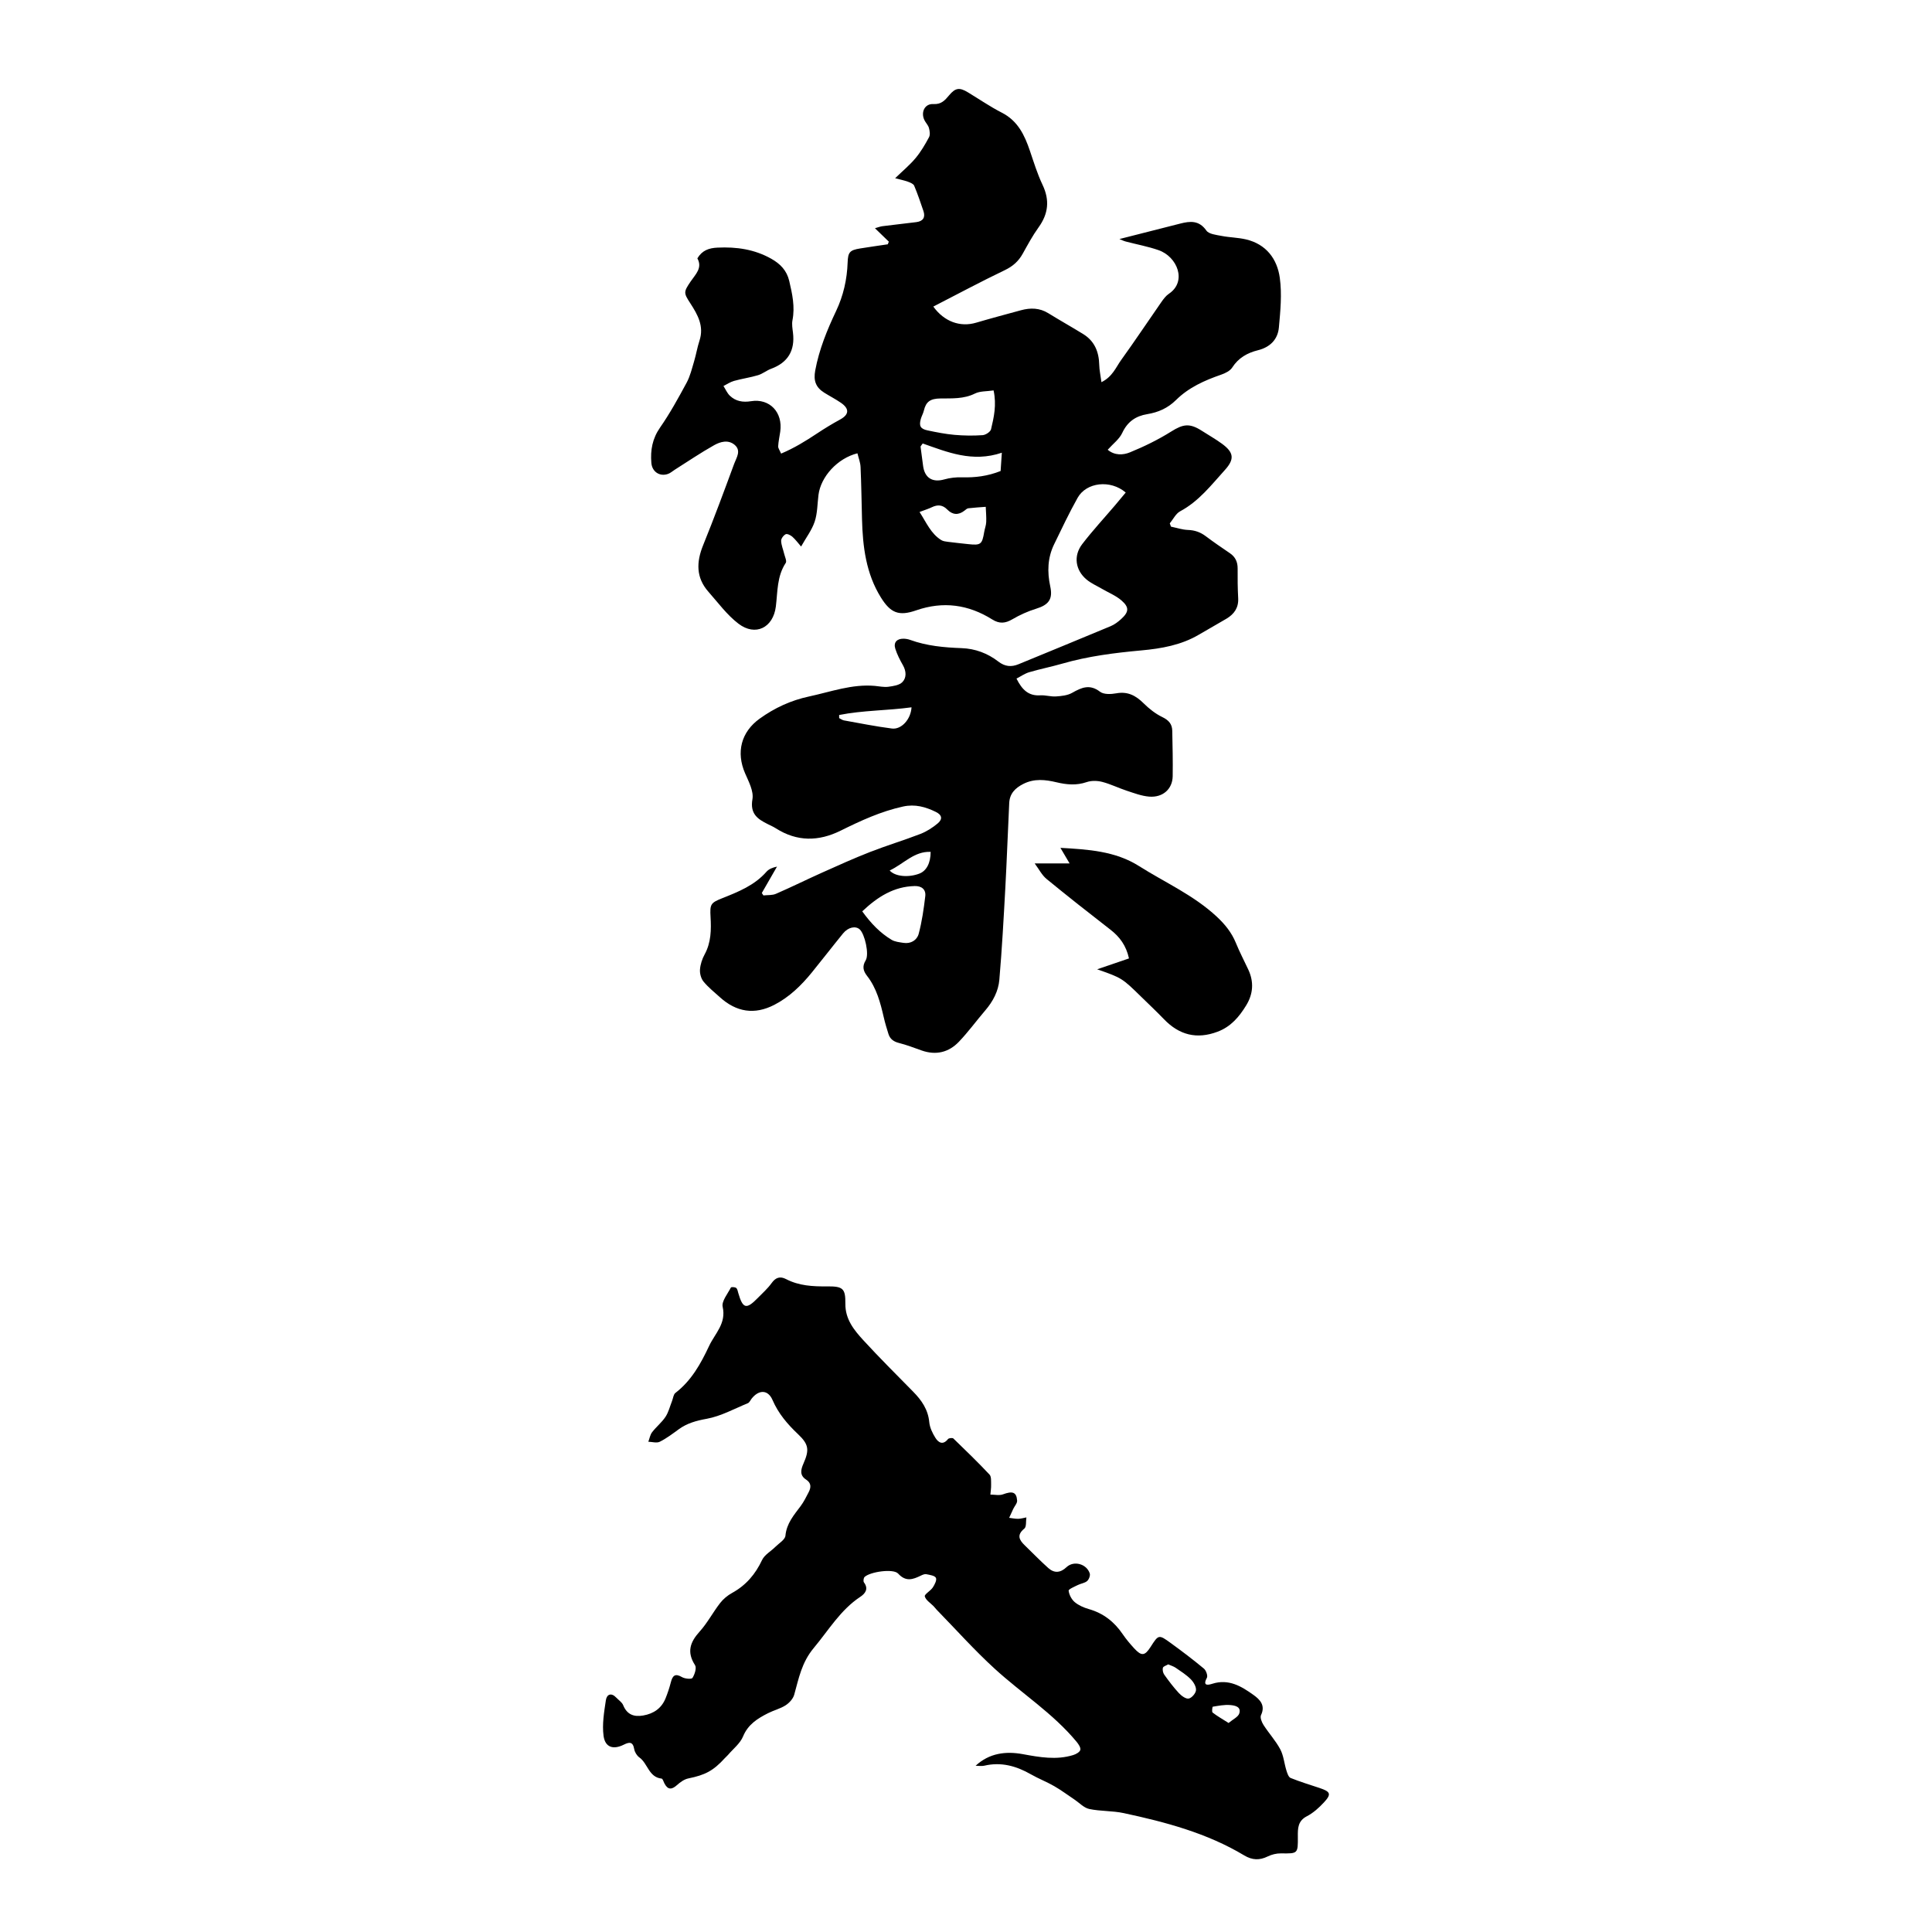 <?xml version="1.0" encoding="utf-8"?>
<!-- Generator: Adobe Illustrator 15.1.0, SVG Export Plug-In . SVG Version: 6.00 Build 0)  -->
<!DOCTYPE svg PUBLIC "-//W3C//DTD SVG 1.1//EN" "http://www.w3.org/Graphics/SVG/1.1/DTD/svg11.dtd">
<svg version="1.1" id="レイヤー_1" xmlns="http://www.w3.org/2000/svg" xmlns:xlink="http://www.w3.org/1999/xlink" x="0px"
	 y="0px" width="300px" height="300px" viewBox="0 0 300 300" enable-background="new 0 0 300 300" xml:space="preserve">
<g>
	<path d="M144.923,47.605c1.698,2.356,4.188,3.229,6.639,2.506c2.313-0.682,4.645-1.303,6.971-1.936
		c1.469-0.399,2.887-0.381,4.245,0.458c1.788,1.105,3.624,2.134,5.415,3.237c1.768,1.089,2.449,2.76,2.497,4.783
		c0.02,0.833,0.206,1.662,0.343,2.69c1.726-0.855,2.244-2.312,3.07-3.456c2.131-2.953,4.146-5.989,6.228-8.977
		c0.334-0.478,0.708-0.982,1.181-1.299c2.841-1.908,1.306-5.748-1.604-6.765c-1.658-0.58-3.408-0.896-5.112-1.346
		c-0.313-0.083-0.605-0.235-0.972-0.381c3.239-0.823,6.34-1.605,9.438-2.4c1.559-0.4,2.932-0.526,4.066,1.083
		c0.393,0.558,1.525,0.668,2.351,0.829c1.254,0.245,2.558,0.251,3.798,0.543c3.133,0.738,4.848,3.029,5.252,5.975
		c0.348,2.521,0.092,5.154-0.144,7.716c-0.17,1.852-1.38,3.056-3.249,3.519c-1.649,0.409-3.027,1.181-3.996,2.687
		c-0.34,0.527-1.088,0.889-1.725,1.109c-2.574,0.889-5.041,1.996-6.988,3.923c-1.285,1.272-2.76,1.923-4.48,2.205
		c-1.796,0.294-3.074,1.176-3.884,2.917c-0.443,0.956-1.412,1.667-2.256,2.612c1.063,0.907,2.389,0.838,3.438,0.409
		c2.21-0.901,4.386-1.964,6.407-3.23c1.855-1.165,2.859-1.354,4.787-0.114c1.035,0.667,2.116,1.273,3.109,2
		c1.85,1.354,1.98,2.39,0.457,4.074c-2.117,2.341-4.055,4.871-6.944,6.413c-0.679,0.362-1.085,1.237-1.617,1.876
		c0.063,0.171,0.125,0.341,0.188,0.512c0.877,0.181,1.75,0.481,2.633,0.512c1.055,0.037,1.93,0.342,2.764,0.97
		c1.22,0.919,2.484,1.782,3.748,2.64c0.861,0.583,1.213,1.367,1.205,2.395c-0.014,1.531,0.002,3.064,0.084,4.592
		c0.08,1.48-0.621,2.471-1.814,3.182c-1.414,0.843-2.857,1.637-4.274,2.476c-2.757,1.632-5.854,2.17-8.938,2.451
		c-4.164,0.38-8.277,0.896-12.301,2.058c-1.692,0.488-3.428,0.83-5.117,1.327c-0.68,0.2-1.29,0.637-1.979,0.99
		c0.867,1.747,1.872,2.715,3.686,2.601c0.809-0.051,1.639,0.227,2.447,0.172c0.849-0.058,1.787-0.15,2.502-0.556
		c1.463-0.829,2.732-1.404,4.338-0.173c0.576,0.441,1.703,0.395,2.519,0.245c1.78-0.328,3.036,0.349,4.249,1.551
		c0.851,0.843,1.841,1.627,2.911,2.142c0.991,0.477,1.514,1.083,1.535,2.12c0.049,2.353,0.104,4.708,0.067,7.061
		c-0.031,1.989-1.534,3.34-3.659,3.165c-1.178-0.097-2.337-0.542-3.478-0.916c-1.279-0.419-2.502-1.033-3.799-1.369
		c-0.762-0.197-1.689-0.219-2.422,0.032c-1.594,0.546-3.106,0.402-4.684,0.027c-1.729-0.411-3.451-0.611-5.161,0.258
		c-1.263,0.641-2.108,1.508-2.179,2.953c-0.215,4.404-0.368,8.811-0.607,13.213c-0.26,4.753-0.52,9.51-0.928,14.251
		c-0.152,1.771-0.998,3.366-2.185,4.749c-1.378,1.605-2.627,3.329-4.083,4.856c-1.583,1.664-3.568,2.15-5.797,1.365
		c-1.164-0.41-2.32-0.863-3.513-1.162c-0.834-0.209-1.392-0.609-1.643-1.406c-0.263-0.838-0.519-1.68-0.716-2.535
		c-0.531-2.299-1.114-4.57-2.606-6.482c-0.587-0.752-0.786-1.465-0.211-2.41c0.58-0.95-0.143-4.092-0.925-4.803
		c-0.647-0.588-1.795-0.352-2.588,0.621c-1.633,2.002-3.211,4.05-4.842,6.056c-1.644,2.022-3.505,3.835-5.836,5.036
		c-3.073,1.582-5.884,1.137-8.46-1.195c-0.868-0.785-1.799-1.525-2.534-2.423c-0.384-0.47-0.591-1.249-0.546-1.864
		c0.06-0.799,0.333-1.637,0.72-2.345c1.014-1.854,1.036-3.831,0.921-5.835c-0.112-1.958,0.017-2.179,1.788-2.884
		c2.519-1.001,5.035-2,6.897-4.124c0.365-0.416,0.938-0.648,1.633-0.795c-0.786,1.367-1.572,2.733-2.358,4.1
		c0.082,0.125,0.165,0.25,0.247,0.375c0.652-0.075,1.369,0,1.946-0.25c2.417-1.049,4.778-2.222,7.183-3.299
		c2.466-1.105,4.932-2.221,7.448-3.203c2.572-1.005,5.226-1.799,7.801-2.797c0.966-0.375,1.889-0.968,2.687-1.635
		c0.798-0.668,0.667-1.314-0.281-1.779c-1.604-0.787-3.232-1.251-5.103-0.841c-3.433,0.753-6.57,2.201-9.681,3.742
		c-3.425,1.697-6.773,1.736-10.06-0.354c-0.396-0.251-0.829-0.444-1.251-0.652c-1.596-0.791-2.789-1.603-2.393-3.871
		c0.216-1.235-0.573-2.725-1.131-4.002c-1.435-3.283-0.632-6.435,2.258-8.512c2.322-1.669,4.845-2.836,7.652-3.437
		c3.382-0.724,6.675-1.959,10.223-1.648c0.702,0.062,1.421,0.229,2.104,0.137c0.762-0.102,1.708-0.235,2.184-0.731
		c0.659-0.687,0.604-1.697,0.076-2.623c-0.463-0.811-0.897-1.661-1.179-2.547c-0.309-0.972,0.229-1.572,1.264-1.562
		c0.348,0.003,0.712,0.065,1.04,0.184c2.58,0.938,5.27,1.182,7.982,1.28c2.132,0.077,4.043,0.799,5.711,2.084
		c1.008,0.777,2,0.883,3.129,0.417c4.774-1.97,9.557-3.921,14.322-5.916c0.582-0.244,1.123-0.65,1.596-1.078
		c1.235-1.113,1.315-1.837,0.071-2.915c-0.866-0.751-1.995-1.2-3.003-1.789c-0.809-0.471-1.691-0.854-2.402-1.443
		c-1.755-1.455-2.086-3.691-0.688-5.513c1.605-2.093,3.406-4.036,5.119-6.048c0.553-0.65,1.093-1.312,1.635-1.963
		c-2.378-2.036-6.113-1.593-7.465,0.816c-1.32,2.352-2.475,4.798-3.654,7.226c-1.019,2.095-1.085,4.292-0.598,6.546
		c0.428,1.986-0.246,2.862-2.225,3.468c-1.275,0.391-2.521,0.962-3.674,1.636c-1.096,0.64-2.004,0.711-3.104,0.022
		c-3.704-2.32-7.616-2.875-11.823-1.414c-2.683,0.933-3.963,0.421-5.471-2c-2.318-3.721-2.826-7.906-2.935-12.174
		c-0.069-2.699-0.105-5.398-0.225-8.094c-0.032-0.713-0.317-1.415-0.486-2.122c-3.104,0.78-5.69,3.631-6.048,6.465
		c-0.175,1.388-0.155,2.841-0.588,4.144c-0.436,1.31-1.325,2.469-2.112,3.868c-0.459-0.527-0.859-1.078-1.355-1.52
		c-0.27-0.241-0.805-0.504-1.038-0.389c-0.337,0.167-0.716,0.674-0.705,1.025c0.02,0.674,0.313,1.338,0.471,2.012
		c0.112,0.477,0.436,1.125,0.243,1.417c-1.377,2.081-1.249,4.457-1.535,6.765c-0.41,3.304-3.173,4.678-5.8,2.676
		c-1.782-1.358-3.164-3.256-4.669-4.961c-1.943-2.2-1.887-4.608-0.824-7.229c1.7-4.188,3.269-8.43,4.831-12.671
		c0.342-0.929,1.135-2.017,0.049-2.924c-0.999-0.833-2.218-0.472-3.172,0.063c-2.094,1.176-4.086,2.533-6.12,3.816
		c-0.347,0.219-0.665,0.514-1.042,0.646c-1.299,0.458-2.471-0.343-2.584-1.707c-0.165-1.986,0.155-3.774,1.355-5.499
		c1.536-2.208,2.84-4.588,4.121-6.96c0.549-1.015,0.823-2.187,1.158-3.306c0.319-1.066,0.495-2.176,0.841-3.231
		c0.734-2.238-0.284-4.029-1.415-5.776c-1.056-1.631-1.077-1.756,0.049-3.415c0.744-1.095,1.865-2.097,1.036-3.579
		c0.744-1.248,1.798-1.604,3.122-1.667c2.948-0.142,5.746,0.258,8.352,1.727c1.397,0.787,2.408,1.817,2.79,3.446
		c0.472,2.015,0.913,4.005,0.503,6.1c-0.12,0.614-0.001,1.288,0.077,1.926c0.342,2.792-0.795,4.658-3.379,5.608
		c-0.708,0.26-1.325,0.786-2.041,1.001c-1.221,0.368-2.499,0.544-3.729,0.887c-0.576,0.161-1.097,0.523-1.642,0.794
		c0.325,0.507,0.569,1.098,0.99,1.505c0.908,0.875,2.038,1.058,3.28,0.855c2.896-0.473,4.981,1.719,4.544,4.735
		c-0.109,0.755-0.278,1.505-0.321,2.263c-0.017,0.3,0.236,0.614,0.457,1.137c2.036-0.858,3.81-1.95,5.558-3.112
		c1.167-0.776,2.369-1.508,3.6-2.178c1.407-0.765,1.489-1.671,0.111-2.613c-0.824-0.563-1.717-1.023-2.565-1.552
		c-1.354-0.844-1.692-1.913-1.406-3.456c0.606-3.261,1.841-6.279,3.251-9.254c1.12-2.364,1.69-4.882,1.781-7.506
		c0.056-1.608,0.336-1.921,1.93-2.182c1.432-0.234,2.871-0.433,4.307-0.648c0.053-0.137,0.106-0.274,0.159-0.411
		c-0.67-0.648-1.34-1.297-2.153-2.085c0.463-0.128,0.811-0.271,1.171-0.316c1.749-0.223,3.502-0.41,5.251-0.631
		c1.04-0.132,1.447-0.725,1.103-1.733c-0.449-1.318-0.894-2.642-1.434-3.923c-0.124-0.293-0.607-0.487-0.965-0.617
		c-0.589-0.214-1.211-0.337-1.991-0.545c1.156-1.12,2.261-2.033,3.165-3.113c0.823-0.983,1.486-2.118,2.095-3.252
		c0.203-0.377,0.113-0.988-0.014-1.445c-0.121-0.436-0.5-0.793-0.702-1.215c-0.596-1.241,0.066-2.568,1.391-2.489
		c1.229,0.074,1.805-0.592,2.455-1.371c0.964-1.154,1.605-1.24,2.888-0.464c1.76,1.065,3.465,2.24,5.293,3.174
		c2.486,1.271,3.53,3.484,4.359,5.929c0.604,1.777,1.158,3.587,1.961,5.275c1.137,2.39,0.9,4.498-0.627,6.616
		c-0.924,1.283-1.68,2.692-2.453,4.078c-0.652,1.172-1.533,1.955-2.779,2.552C152.328,43.72,148.705,45.663,144.923,47.605
		 M154.283,60.623c-1.083,0.164-2.104,0.092-2.892,0.485c-1.724,0.862-3.589,0.746-5.341,0.765c-1.575,0.018-2.261,0.48-2.59,1.875
		c-0.107,0.454-0.359,0.873-0.483,1.325c-0.296,1.076-0.054,1.526,1.066,1.761c1.379,0.289,2.771,0.566,4.171,0.691
		c1.449,0.128,2.92,0.146,4.37,0.046c0.471-0.033,1.209-0.515,1.305-0.916C154.332,64.789,154.77,62.89,154.283,60.623
		 M133.889,141.513c1.365,1.891,2.78,3.349,4.546,4.414c0.523,0.316,1.219,0.38,1.848,0.479c1.152,0.182,2.106-0.419,2.368-1.395
		c0.511-1.905,0.79-3.883,1.024-5.847c0.127-1.065-0.583-1.605-1.645-1.579C138.803,137.667,136.306,139.23,133.889,141.513
		 M142.787,79.5c1.09,1.691,1.76,3.363,3.374,4.367c0.283,0.175,0.664,0.22,1.008,0.265c1.043,0.135,2.09,0.241,3.136,0.356
		c1.993,0.22,2.195,0.063,2.521-1.878c0.087-0.52,0.292-1.029,0.314-1.549c0.034-0.784-0.044-1.573-0.074-2.361
		c-0.901,0.07-1.804,0.12-2.7,0.225c-0.211,0.024-0.411,0.219-0.594,0.362c-0.943,0.74-1.859,0.674-2.676-0.161
		c-0.732-0.748-1.5-0.795-2.396-0.364C144.233,78.99,143.731,79.141,142.787,79.5 M155.564,70.298
		c-4.57,1.551-8.469-0.095-12.287-1.436c-0.214,0.322-0.343,0.426-0.332,0.513c0.118,0.979,0.266,1.956,0.388,2.935
		c0.239,1.91,1.467,2.654,3.3,2.132c0.881-0.251,1.84-0.352,2.758-0.325c2.02,0.059,3.969-0.177,5.983-0.978
		C155.426,72.376,155.479,71.584,155.564,70.298 M130.302,111.025c0.001,0.162,0.001,0.322,0.002,0.483
		c0.25,0.123,0.488,0.31,0.751,0.357c2.477,0.443,4.947,0.942,7.441,1.26c1.478,0.188,2.944-1.437,3.045-3.293
		C137.787,110.347,134.001,110.289,130.302,111.025 M138.148,135.169c0.858,0.966,2.959,1.114,4.601,0.488
		c1.103-0.419,1.759-1.626,1.761-3.382C141.938,132.17,140.36,134.123,138.148,135.169"/>
	<path d="M170.363,150.512c1.627-0.556,3.254-1.112,4.945-1.689c-0.439-2.005-1.443-3.349-2.883-4.465
		c-3.334-2.589-6.656-5.195-9.918-7.875c-0.727-0.598-1.182-1.527-1.84-2.409h5.42c-0.58-0.988-0.994-1.691-1.424-2.42
		c4.271,0.242,8.51,0.494,12.188,2.82c4.057,2.564,8.504,4.531,12.073,7.852c1.266,1.177,2.319,2.465,2.981,4.088
		c0.575,1.412,1.289,2.768,1.934,4.153c0.887,1.909,0.758,3.769-0.334,5.552c-1.09,1.781-2.381,3.311-4.444,4.086
		c-3.241,1.219-5.956,0.509-8.319-1.941c-1.139-1.18-2.332-2.307-3.505-3.453C174.223,151.863,174.221,151.865,170.363,150.512"/>
</g>
<g>
	<path d="M151.492,274.186c2.133-1.976,4.697-2.285,7.326-1.803c2.621,0.479,5.203,0.945,7.82,0.144
		c0.432-0.132,1.018-0.452,1.111-0.799c0.094-0.345-0.271-0.894-0.563-1.247c-3.67-4.435-8.537-7.527-12.734-11.365
		c-3.158-2.885-6.02-6.096-9.011-9.162c-0.164-0.168-0.301-0.363-0.464-0.532c-0.487-0.507-1.218-0.944-1.375-1.537
		c-0.085-0.319,0.884-0.849,1.235-1.376c0.295-0.443,0.662-1.162,0.49-1.502c-0.18-0.355-0.954-0.457-1.49-0.566
		c-0.256-0.053-0.582,0.09-0.842,0.217c-1.242,0.604-2.328,1.005-3.533-0.313c-0.744-0.813-4.367-0.283-5.212,0.527
		c-0.163,0.157-0.226,0.672-0.097,0.842c0.764,1.012,0.184,1.742-0.56,2.234c-3.098,2.051-4.918,5.18-7.224,7.938
		c-1.898,2.272-2.331,4.718-3.045,7.27c-0.176,0.632-0.762,1.272-1.333,1.64c-0.827,0.533-1.837,0.773-2.726,1.225
		c-1.63,0.826-3.109,1.737-3.885,3.615c-0.448,1.086-1.523,1.914-2.321,2.852c-0.151,0.18-0.339,0.328-0.497,0.502
		c-1.807,1.988-3.067,2.631-5.677,3.164c-0.642,0.131-1.272,0.59-1.778,1.045c-0.825,0.742-1.422,0.724-1.941-0.279
		c-0.135-0.262-0.261-0.723-0.428-0.739c-2.008-0.208-2.146-2.359-3.459-3.288c-0.389-0.275-0.721-0.826-0.801-1.297
		c-0.203-1.193-0.786-1.098-1.621-0.682c-1.63,0.813-2.898,0.424-3.137-1.375c-0.24-1.799,0.086-3.701,0.358-5.528
		c0.138-0.921,0.836-1.233,1.62-0.401c0.361,0.387,0.877,0.707,1.064,1.164c0.6,1.47,1.668,1.861,3.117,1.607
		c1.622-0.284,2.838-1.113,3.467-2.663c0.33-0.813,0.607-1.655,0.825-2.505c0.265-1.033,0.663-1.417,1.736-0.788
		c0.444,0.261,1.479,0.347,1.62,0.122c0.346-0.553,0.673-1.555,0.396-1.983c-1.301-2.019-0.787-3.551,0.708-5.206
		c1.211-1.338,2.067-2.992,3.181-4.43c0.49-0.632,1.163-1.191,1.866-1.577c2.151-1.182,3.61-2.894,4.653-5.108
		c0.387-0.823,1.373-1.358,2.064-2.045c0.563-0.561,1.508-1.113,1.566-1.734c0.178-1.916,1.318-3.203,2.367-4.608
		c0.486-0.651,0.85-1.399,1.229-2.126c0.393-0.749,0.449-1.442-0.396-1.986c-1.035-0.668-0.804-1.568-0.396-2.494
		c0.923-2.1,0.832-2.963-0.841-4.547c-1.643-1.553-3.053-3.196-3.969-5.314c-0.709-1.637-2.138-1.629-3.266-0.18
		c-0.18,0.232-0.318,0.576-0.557,0.674c-2.113,0.869-4.188,2.023-6.394,2.426c-1.624,0.296-3.04,0.679-4.351,1.633
		c-0.949,0.691-1.896,1.414-2.94,1.933c-0.475,0.235-1.177,0.013-1.776-0.003c0.189-0.498,0.277-1.074,0.588-1.48
		c0.639-0.834,1.498-1.512,2.074-2.381c0.483-0.732,0.695-1.646,1.025-2.479c0.166-0.419,0.207-0.999,0.514-1.235
		c2.485-1.915,3.93-4.514,5.235-7.295c0.921-1.961,2.688-3.479,2.108-6.078c-0.193-0.869,0.773-2.012,1.275-2.996
		c0.053-0.105,0.619-0.086,0.813,0.057c0.199,0.148,0.254,0.512,0.335,0.793c0.703,2.443,1.251,2.59,3.015,0.783
		c0.738-0.758,1.55-1.468,2.158-2.32c0.639-0.892,1.33-1.1,2.252-0.621c2,1.04,4.145,1.15,6.342,1.129
		c2.48-0.023,2.888,0.309,2.861,2.687c-0.025,2.431,1.354,4.104,2.814,5.696c2.5,2.725,5.127,5.333,7.72,7.973
		c1.308,1.33,2.31,2.766,2.495,4.727c0.079,0.84,0.496,1.706,0.956,2.438c0.472,0.749,1.171,1.17,1.953,0.188
		c0.128-0.162,0.696-0.222,0.833-0.091c1.906,1.835,3.804,3.679,5.615,5.604c0.301,0.32,0.229,1.031,0.246,1.565
		c0.018,0.513-0.072,1.029-0.113,1.544c0.656-0.002,1.379,0.174,1.957-0.041c1.469-0.543,2.098-0.369,2.195,0.969
		c0.031,0.414-0.395,0.859-0.602,1.295c-0.219,0.459-0.424,0.922-0.635,1.384c0.469,0.056,0.939,0.161,1.408,0.153
		c0.424-0.008,0.846-0.141,1.268-0.218c-0.094,0.595,0.029,1.452-0.318,1.736c-1.211,0.989-0.816,1.753,0.068,2.603
		c1.223,1.176,2.396,2.408,3.664,3.533c0.924,0.818,1.871,0.748,2.818-0.148c1.119-1.057,3.119-0.52,3.604,0.967
		c0.109,0.33-0.121,0.943-0.404,1.188c-0.375,0.324-0.971,0.382-1.439,0.617c-0.525,0.262-1.463,0.65-1.434,0.887
		c0.078,0.629,0.455,1.354,0.943,1.767c0.607,0.513,1.416,0.862,2.195,1.085c2.258,0.645,3.953,1.975,5.256,3.896
		c0.527,0.775,1.141,1.5,1.775,2.193c1.146,1.252,1.658,1.193,2.555-0.211c1.236-1.934,1.26-1.964,3.15-0.59
		c1.748,1.269,3.471,2.576,5.129,3.955c0.34,0.282,0.635,1.113,0.463,1.43c-0.762,1.414,0.354,1.078,0.875,0.915
		c2.521-0.788,4.492,0.404,6.369,1.749c0.994,0.713,1.883,1.613,1.162,3.131c-0.178,0.375,0.115,1.104,0.396,1.541
		c0.824,1.283,1.885,2.432,2.596,3.771c0.521,0.985,0.611,2.192,0.951,3.282c0.133,0.426,0.326,1.031,0.65,1.162
		c1.463,0.595,2.984,1.052,4.486,1.553c1.723,0.574,1.887,0.949,0.693,2.242c-0.768,0.83-1.66,1.637-2.652,2.15
		c-1.406,0.727-1.414,1.873-1.402,3.137c0.023,2.697,0.018,2.662-2.631,2.629c-0.678-0.008-1.42,0.17-2.029,0.469
		c-1.285,0.631-2.42,0.594-3.664-0.153c-5.779-3.469-12.201-5.173-18.709-6.569c-1.752-0.377-3.605-0.271-5.359-0.642
		c-0.826-0.175-1.527-0.95-2.283-1.456c-1.049-0.701-2.064-1.465-3.158-2.092c-1.166-0.672-2.439-1.16-3.607-1.828
		c-2.277-1.304-4.639-1.963-7.268-1.34C152.404,274.271,151.938,274.186,151.492,274.186 M181.402,258.443
		c-0.303,0.18-0.758,0.297-0.824,0.525c-0.09,0.318,0.008,0.793,0.205,1.07c0.709,0.991,1.445,1.975,2.273,2.864
		c0.395,0.423,1.078,0.934,1.527,0.849c0.469-0.088,1.102-0.824,1.133-1.313c0.037-0.556-0.395-1.266-0.83-1.702
		c-0.686-0.685-1.529-1.216-2.334-1.771C182.229,258.745,181.828,258.633,181.402,258.443 M190.775,267.544
		c0.672-0.571,1.484-0.929,1.662-1.487c0.336-1.061-0.723-1.244-1.426-1.299c-0.887-0.071-1.801,0.111-2.689,0.258
		c-0.068,0.01-0.178,0.791-0.029,0.907C189.004,266.477,189.797,266.924,190.775,267.544"/>
</g>
</svg>
